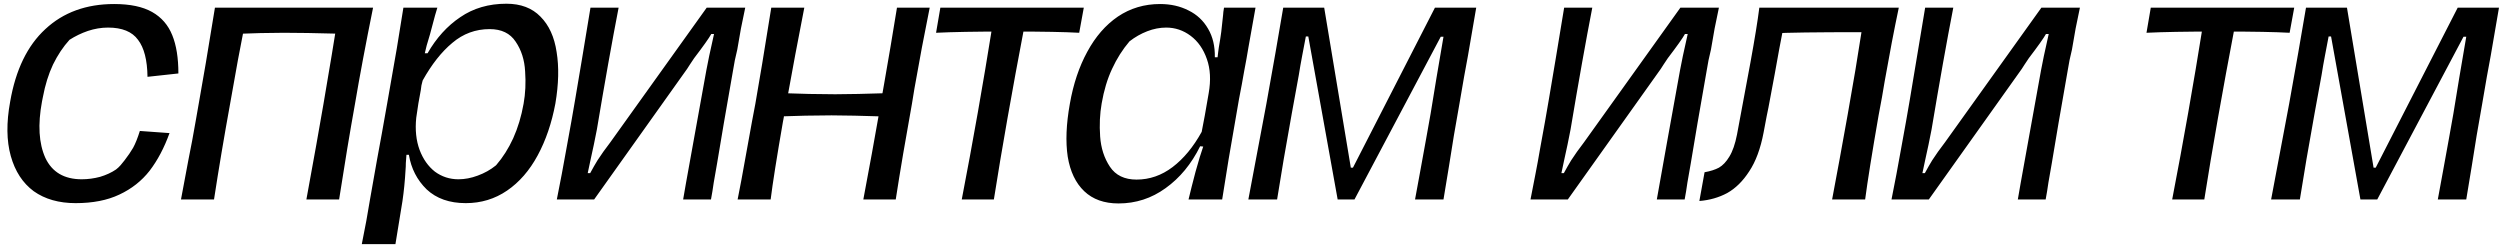 <?xml version="1.0" encoding="UTF-8"?> <svg xmlns="http://www.w3.org/2000/svg" width="376" height="37" viewBox="0 0 376 37" fill="none"><path d="M11.374 30.552C8.859 30.552 6.759 29.954 5.072 28.758C3.416 27.531 2.266 25.768 1.622 23.468C0.978 21.168 0.947 18.439 1.53 15.28C2.358 10.496 4.121 6.862 6.82 4.378C9.519 1.863 12.969 0.606 17.17 0.606C19.562 0.606 21.463 1.005 22.874 1.802C24.285 2.599 25.297 3.765 25.91 5.298C26.523 6.801 26.83 8.717 26.83 11.048L22.184 11.554C22.153 9.039 21.678 7.184 20.758 5.988C19.869 4.761 18.366 4.148 16.25 4.148C15.238 4.148 14.226 4.317 13.214 4.654C12.233 4.991 11.313 5.436 10.454 5.988C9.503 7.031 8.675 8.273 7.97 9.714C7.295 11.155 6.789 12.781 6.452 14.59L6.314 15.28C5.67 18.745 5.839 21.567 6.82 23.744C7.832 25.891 9.657 26.964 12.294 26.964C13.214 26.964 14.134 26.841 15.054 26.596C15.974 26.32 16.771 25.952 17.446 25.492C17.691 25.308 17.921 25.093 18.136 24.848C18.351 24.603 18.55 24.357 18.734 24.112C19.255 23.437 19.685 22.809 20.022 22.226C20.359 21.613 20.697 20.769 21.034 19.696L25.496 20.018C24.699 22.226 23.702 24.112 22.506 25.676C21.31 27.209 19.792 28.405 17.952 29.264C16.143 30.123 13.95 30.552 11.374 30.552ZM46.08 30C47.184 23.989 48.043 19.19 48.656 15.602C49.484 10.787 50.282 5.973 51.048 1.158H56.108C55.004 6.617 54.1 11.431 53.394 15.602C52.628 19.865 51.83 24.664 51.002 30H46.08ZM27.22 30C27.588 28.007 27.956 26.044 28.324 24.112C28.723 22.149 29.091 20.187 29.428 18.224L29.888 15.602C30.502 12.229 31.314 7.414 32.326 1.158H37.294L35.776 9.07L34.626 15.51C33.706 20.57 32.894 25.4 32.188 30H27.22ZM35.638 1.158H51.784L50.91 5.068C47.537 4.976 44.792 4.93 42.676 4.93C40.56 4.93 37.984 4.991 34.948 5.114L35.638 1.158ZM54.414 36.716C54.905 34.324 55.319 32.07 55.656 29.954C55.963 28.237 56.316 26.243 56.714 23.974C57.144 21.674 57.65 18.868 58.232 15.556L58.738 12.658C59.352 9.315 59.995 5.482 60.67 1.158H65.776C65.684 1.373 65.316 2.707 64.672 5.16C64.488 5.804 64.32 6.371 64.166 6.862C64.043 7.353 63.952 7.736 63.89 8.012H64.304C65.623 5.712 67.263 3.903 69.226 2.584C71.189 1.235 73.504 0.56 76.172 0.56C78.319 0.56 80.021 1.204 81.278 2.492C82.566 3.78 83.379 5.559 83.716 7.828C84.084 10.067 84.023 12.643 83.532 15.556C82.98 18.5 82.091 21.107 80.864 23.376C79.638 25.645 78.104 27.409 76.264 28.666C74.424 29.923 72.354 30.552 70.054 30.552C67.601 30.552 65.638 29.862 64.166 28.482C62.725 27.071 61.836 25.339 61.498 23.284H61.13C61.099 23.713 61.069 24.127 61.038 24.526C61.038 24.894 61.023 25.247 60.992 25.584C60.9 27.209 60.747 28.758 60.532 30.23L59.474 36.716H54.414ZM68.95 26.964C69.901 26.964 70.867 26.78 71.848 26.412C72.86 26.044 73.765 25.538 74.562 24.894L74.654 24.802C75.635 23.667 76.479 22.333 77.184 20.8C77.889 19.236 78.411 17.503 78.748 15.602C79.024 14.069 79.101 12.443 78.978 10.726C78.886 9.009 78.411 7.521 77.552 6.264C76.724 5.007 75.421 4.378 73.642 4.378C71.526 4.378 69.656 5.068 68.03 6.448C66.405 7.797 64.918 9.683 63.568 12.106C63.507 12.351 63.446 12.597 63.384 12.842C63.353 13.087 63.323 13.317 63.292 13.532C63.169 14.207 63.047 14.881 62.924 15.556C62.832 16.231 62.725 16.951 62.602 17.718C62.418 19.527 62.587 21.137 63.108 22.548C63.63 23.928 64.396 25.017 65.408 25.814C66.451 26.581 67.632 26.964 68.95 26.964ZM83.746 30C83.991 28.743 84.236 27.485 84.482 26.228C84.727 24.971 84.957 23.713 85.172 22.456C85.754 19.297 86.199 16.798 86.506 14.958C87.119 11.37 87.886 6.77 88.806 1.158H93.038C92.056 6.218 90.968 12.321 89.772 19.466C89.68 19.895 89.526 20.662 89.312 21.766C89.158 22.471 89.005 23.177 88.852 23.882C88.698 24.587 88.545 25.308 88.392 26.044H88.76C89.158 25.308 89.526 24.664 89.864 24.112C90.14 23.713 90.431 23.284 90.738 22.824C91.075 22.364 91.428 21.889 91.796 21.398L106.286 1.158H112.082C111.867 2.17 111.652 3.213 111.438 4.286C111.254 5.329 111.07 6.387 110.886 7.46C110.763 7.981 110.64 8.518 110.518 9.07C110.426 9.591 110.334 10.113 110.242 10.634C109.72 13.609 109.26 16.246 108.862 18.546C108.494 20.815 108.156 22.824 107.85 24.572C107.666 25.584 107.497 26.55 107.344 27.47C107.221 28.359 107.083 29.203 106.93 30H102.744C102.805 29.571 103.311 26.734 104.262 21.49C105.182 16.399 105.841 12.75 106.24 10.542C106.424 9.499 106.807 7.69 107.39 5.114H106.976C106.638 5.727 105.78 6.939 104.4 8.748C104.154 9.116 103.94 9.438 103.756 9.714C103.572 9.99 103.434 10.205 103.342 10.358L89.358 30H83.746ZM129.844 30C130.672 25.645 131.546 20.846 132.466 15.602C132.527 15.142 132.604 14.667 132.696 14.176C132.788 13.685 132.88 13.164 132.972 12.612C133.278 10.803 133.6 8.932 133.938 7C134.275 5.037 134.597 3.09 134.904 1.158H139.826C139.028 5.083 138.262 9.147 137.526 13.348L137.158 15.602C136.207 20.846 135.394 25.645 134.72 30H129.844ZM110.938 30C111.336 28.007 111.704 26.044 112.042 24.112C112.41 22.149 112.762 20.202 113.1 18.27L113.606 15.602C114.188 12.321 114.986 7.506 115.998 1.158H120.966C120.046 5.85 119.141 10.665 118.252 15.602C118.16 16.093 118.068 16.568 117.976 17.028C117.914 17.488 117.838 17.933 117.746 18.362C116.826 23.667 116.212 27.547 115.906 30H110.938ZM117.102 13.992C120.414 14.115 123.25 14.176 125.612 14.176C127.39 14.176 130.227 14.115 134.122 13.992L133.524 17.534C129.66 17.411 126.838 17.35 125.06 17.35C122.698 17.35 119.831 17.411 116.458 17.534L117.102 13.992ZM154.078 3.918C152.207 13.731 150.674 22.425 149.478 30H144.648C146.335 21.26 147.868 12.566 149.248 3.918H154.078ZM141.428 1.158H163.002L162.312 4.93C160.073 4.807 156.838 4.746 152.606 4.746H150.996C146.703 4.746 143.299 4.807 140.784 4.93L141.428 1.158ZM178.755 30C179.031 28.835 179.384 27.439 179.813 25.814C180.273 24.158 180.656 22.901 180.963 22.042L180.503 21.996C179.184 24.664 177.452 26.765 175.305 28.298C173.189 29.831 170.828 30.598 168.221 30.598C166.074 30.598 164.357 29.985 163.069 28.758C161.781 27.531 160.953 25.799 160.585 23.56C160.248 21.321 160.355 18.669 160.907 15.602C161.428 12.627 162.302 10.021 163.529 7.782C164.756 5.513 166.289 3.749 168.129 2.492C170 1.235 172.116 0.606 174.477 0.606C176.072 0.606 177.498 0.928 178.755 1.572C180.012 2.185 180.994 3.105 181.699 4.332C182.404 5.528 182.742 6.954 182.711 8.61H183.125C183.156 8.334 183.186 8.073 183.217 7.828C183.248 7.583 183.278 7.353 183.309 7.138C183.462 6.279 183.585 5.497 183.677 4.792C183.769 4.056 183.861 3.213 183.953 2.262C183.984 1.894 183.999 1.725 183.999 1.756L184.091 1.158H188.829L187.771 7.092C187.587 8.227 187.372 9.423 187.127 10.68C186.912 11.937 186.652 13.348 186.345 14.912C185.977 16.967 185.456 19.987 184.781 23.974C184.628 24.925 184.306 26.933 183.815 30H178.755ZM170.935 27.01C172.898 27.01 174.707 26.381 176.363 25.124C178.019 23.867 179.476 22.103 180.733 19.834C181.009 18.485 181.362 16.537 181.791 13.992C182.128 12.06 182.036 10.358 181.515 8.886C180.994 7.383 180.181 6.218 179.077 5.39C177.973 4.562 176.746 4.148 175.397 4.148C174.446 4.148 173.496 4.332 172.545 4.7C171.594 5.068 170.705 5.574 169.877 6.218C168.834 7.445 167.96 8.825 167.255 10.358C166.55 11.861 166.028 13.593 165.691 15.556C165.415 17.12 165.338 18.776 165.461 20.524C165.584 22.272 166.074 23.79 166.933 25.078C167.792 26.366 169.126 27.01 170.935 27.01ZM187.752 30C188.151 27.853 189.056 23.054 190.466 15.602C191.448 10.174 192.291 5.359 192.996 1.158H199.16L203.162 25.216H203.484L215.812 1.158H222.022L220.78 8.38C220.443 10.128 220.014 12.551 219.492 15.648C219.216 17.243 218.94 18.822 218.664 20.386C218.419 21.95 218.174 23.483 217.928 24.986L217.1 30H212.822C213.098 28.497 213.374 26.995 213.65 25.492C213.926 23.959 214.202 22.441 214.478 20.938L215.168 17.074C215.414 15.541 215.705 13.762 216.042 11.738L217.1 5.528H216.686L203.714 30H201.184L196.768 5.482H196.4C196.216 6.433 196.032 7.399 195.848 8.38C195.664 9.331 195.496 10.297 195.342 11.278L194.284 17.074C193.395 21.981 192.659 26.289 192.076 30H187.752ZM230.187 30C230.433 28.743 230.678 27.485 230.923 26.228C231.169 24.971 231.399 23.713 231.613 22.456C232.196 19.297 232.641 16.798 232.947 14.958C233.561 11.37 234.327 6.77 235.247 1.158H239.479C238.498 6.218 237.409 12.321 236.213 19.466C236.121 19.895 235.968 20.662 235.753 21.766C235.6 22.471 235.447 23.177 235.293 23.882C235.14 24.587 234.987 25.308 234.833 26.044H235.201C235.6 25.308 235.968 24.664 236.305 24.112C236.581 23.713 236.873 23.284 237.179 22.824C237.517 22.364 237.869 21.889 238.237 21.398L252.727 1.158H258.523C258.309 2.17 258.094 3.213 257.879 4.286C257.695 5.329 257.511 6.387 257.327 7.46C257.205 7.981 257.082 8.518 256.959 9.07C256.867 9.591 256.775 10.113 256.683 10.634C256.162 13.609 255.702 16.246 255.303 18.546C254.935 20.815 254.598 22.824 254.291 24.572C254.107 25.584 253.939 26.55 253.785 27.47C253.663 28.359 253.525 29.203 253.371 30H249.185C249.247 29.571 249.753 26.734 250.703 21.49C251.623 16.399 252.283 12.75 252.681 10.542C252.865 9.499 253.249 7.69 253.831 5.114H253.417C253.08 5.727 252.221 6.939 250.841 8.748C250.596 9.116 250.381 9.438 250.197 9.714C250.013 9.99 249.875 10.205 249.783 10.358L235.799 30H230.187ZM275.549 30C276.255 26.289 277.037 22.027 277.895 17.212C278.754 12.397 279.444 8.273 279.965 4.838C273.127 4.838 268.68 4.899 266.625 5.022L267.315 1.158H285.577C284.872 4.501 284.167 8.181 283.461 12.198L283.047 14.636L282.541 17.35C281.56 22.993 280.885 27.209 280.517 30H275.549ZM256.367 25.906C257.226 25.753 257.947 25.523 258.529 25.216C259.112 24.879 259.633 24.327 260.093 23.56C260.584 22.763 260.967 21.659 261.243 20.248C261.949 16.537 262.623 12.919 263.267 9.392C263.911 5.865 264.356 3.121 264.601 1.158H268.787C268.45 2.875 268.051 4.961 267.591 7.414C267.162 9.837 266.702 12.336 266.211 14.912C266.058 15.771 265.889 16.629 265.705 17.488C265.552 18.316 265.399 19.129 265.245 19.926C264.785 22.349 264.065 24.296 263.083 25.768C262.133 27.24 261.029 28.329 259.771 29.034C258.514 29.709 257.119 30.107 255.585 30.23L256.367 25.906ZM284.482 30C284.727 28.743 284.972 27.485 285.218 26.228C285.463 24.971 285.693 23.713 285.908 22.456C286.49 19.297 286.935 16.798 287.242 14.958C287.855 11.37 288.622 6.77 289.542 1.158H293.774C292.792 6.218 291.704 12.321 290.508 19.466C290.416 19.895 290.262 20.662 290.048 21.766C289.894 22.471 289.741 23.177 289.588 23.882C289.434 24.587 289.281 25.308 289.128 26.044H289.496C289.894 25.308 290.262 24.664 290.6 24.112C290.876 23.713 291.167 23.284 291.474 22.824C291.811 22.364 292.164 21.889 292.532 21.398L307.022 1.158H312.818C312.603 2.17 312.388 3.213 312.174 4.286C311.99 5.329 311.806 6.387 311.622 7.46C311.499 7.981 311.376 8.518 311.254 9.07C311.162 9.591 311.07 10.113 310.978 10.634C310.456 13.609 309.996 16.246 309.598 18.546C309.23 20.815 308.892 22.824 308.586 24.572C308.402 25.584 308.233 26.55 308.08 27.47C307.957 28.359 307.819 29.203 307.666 30H303.48C303.541 29.571 304.047 26.734 304.998 21.49C305.918 16.399 306.577 12.75 306.976 10.542C307.16 9.499 307.543 7.69 308.126 5.114H307.712C307.374 5.727 306.516 6.939 305.136 8.748C304.89 9.116 304.676 9.438 304.492 9.714C304.308 9.99 304.17 10.205 304.078 10.358L290.094 30H284.482ZM336.126 3.918C334.256 13.731 332.722 22.425 331.526 30H326.696C328.383 21.26 329.916 12.566 331.296 3.918H336.126ZM323.476 1.158H345.05L344.36 4.93C342.122 4.807 338.886 4.746 334.654 4.746H333.044C328.751 4.746 325.347 4.807 322.832 4.93L323.476 1.158ZM341.576 30C341.974 27.853 342.879 23.054 344.29 15.602C345.271 10.174 346.114 5.359 346.82 1.158H352.984L356.986 25.216H357.308L369.636 1.158H375.846L374.604 8.38C374.266 10.128 373.837 12.551 373.316 15.648C373.04 17.243 372.764 18.822 372.488 20.386C372.242 21.95 371.997 23.483 371.752 24.986L370.924 30H366.646C366.922 28.497 367.198 26.995 367.474 25.492C367.75 23.959 368.026 22.441 368.302 20.938L368.992 17.074C369.237 15.541 369.528 13.762 369.866 11.738L370.924 5.528H370.51L357.538 30H355.008L350.592 5.482H350.224C350.04 6.433 349.856 7.399 349.672 8.38C349.488 9.331 349.319 10.297 349.166 11.278L348.108 17.074C347.218 21.981 346.482 26.289 345.9 30H341.576Z" fill="black"></path></svg> 
